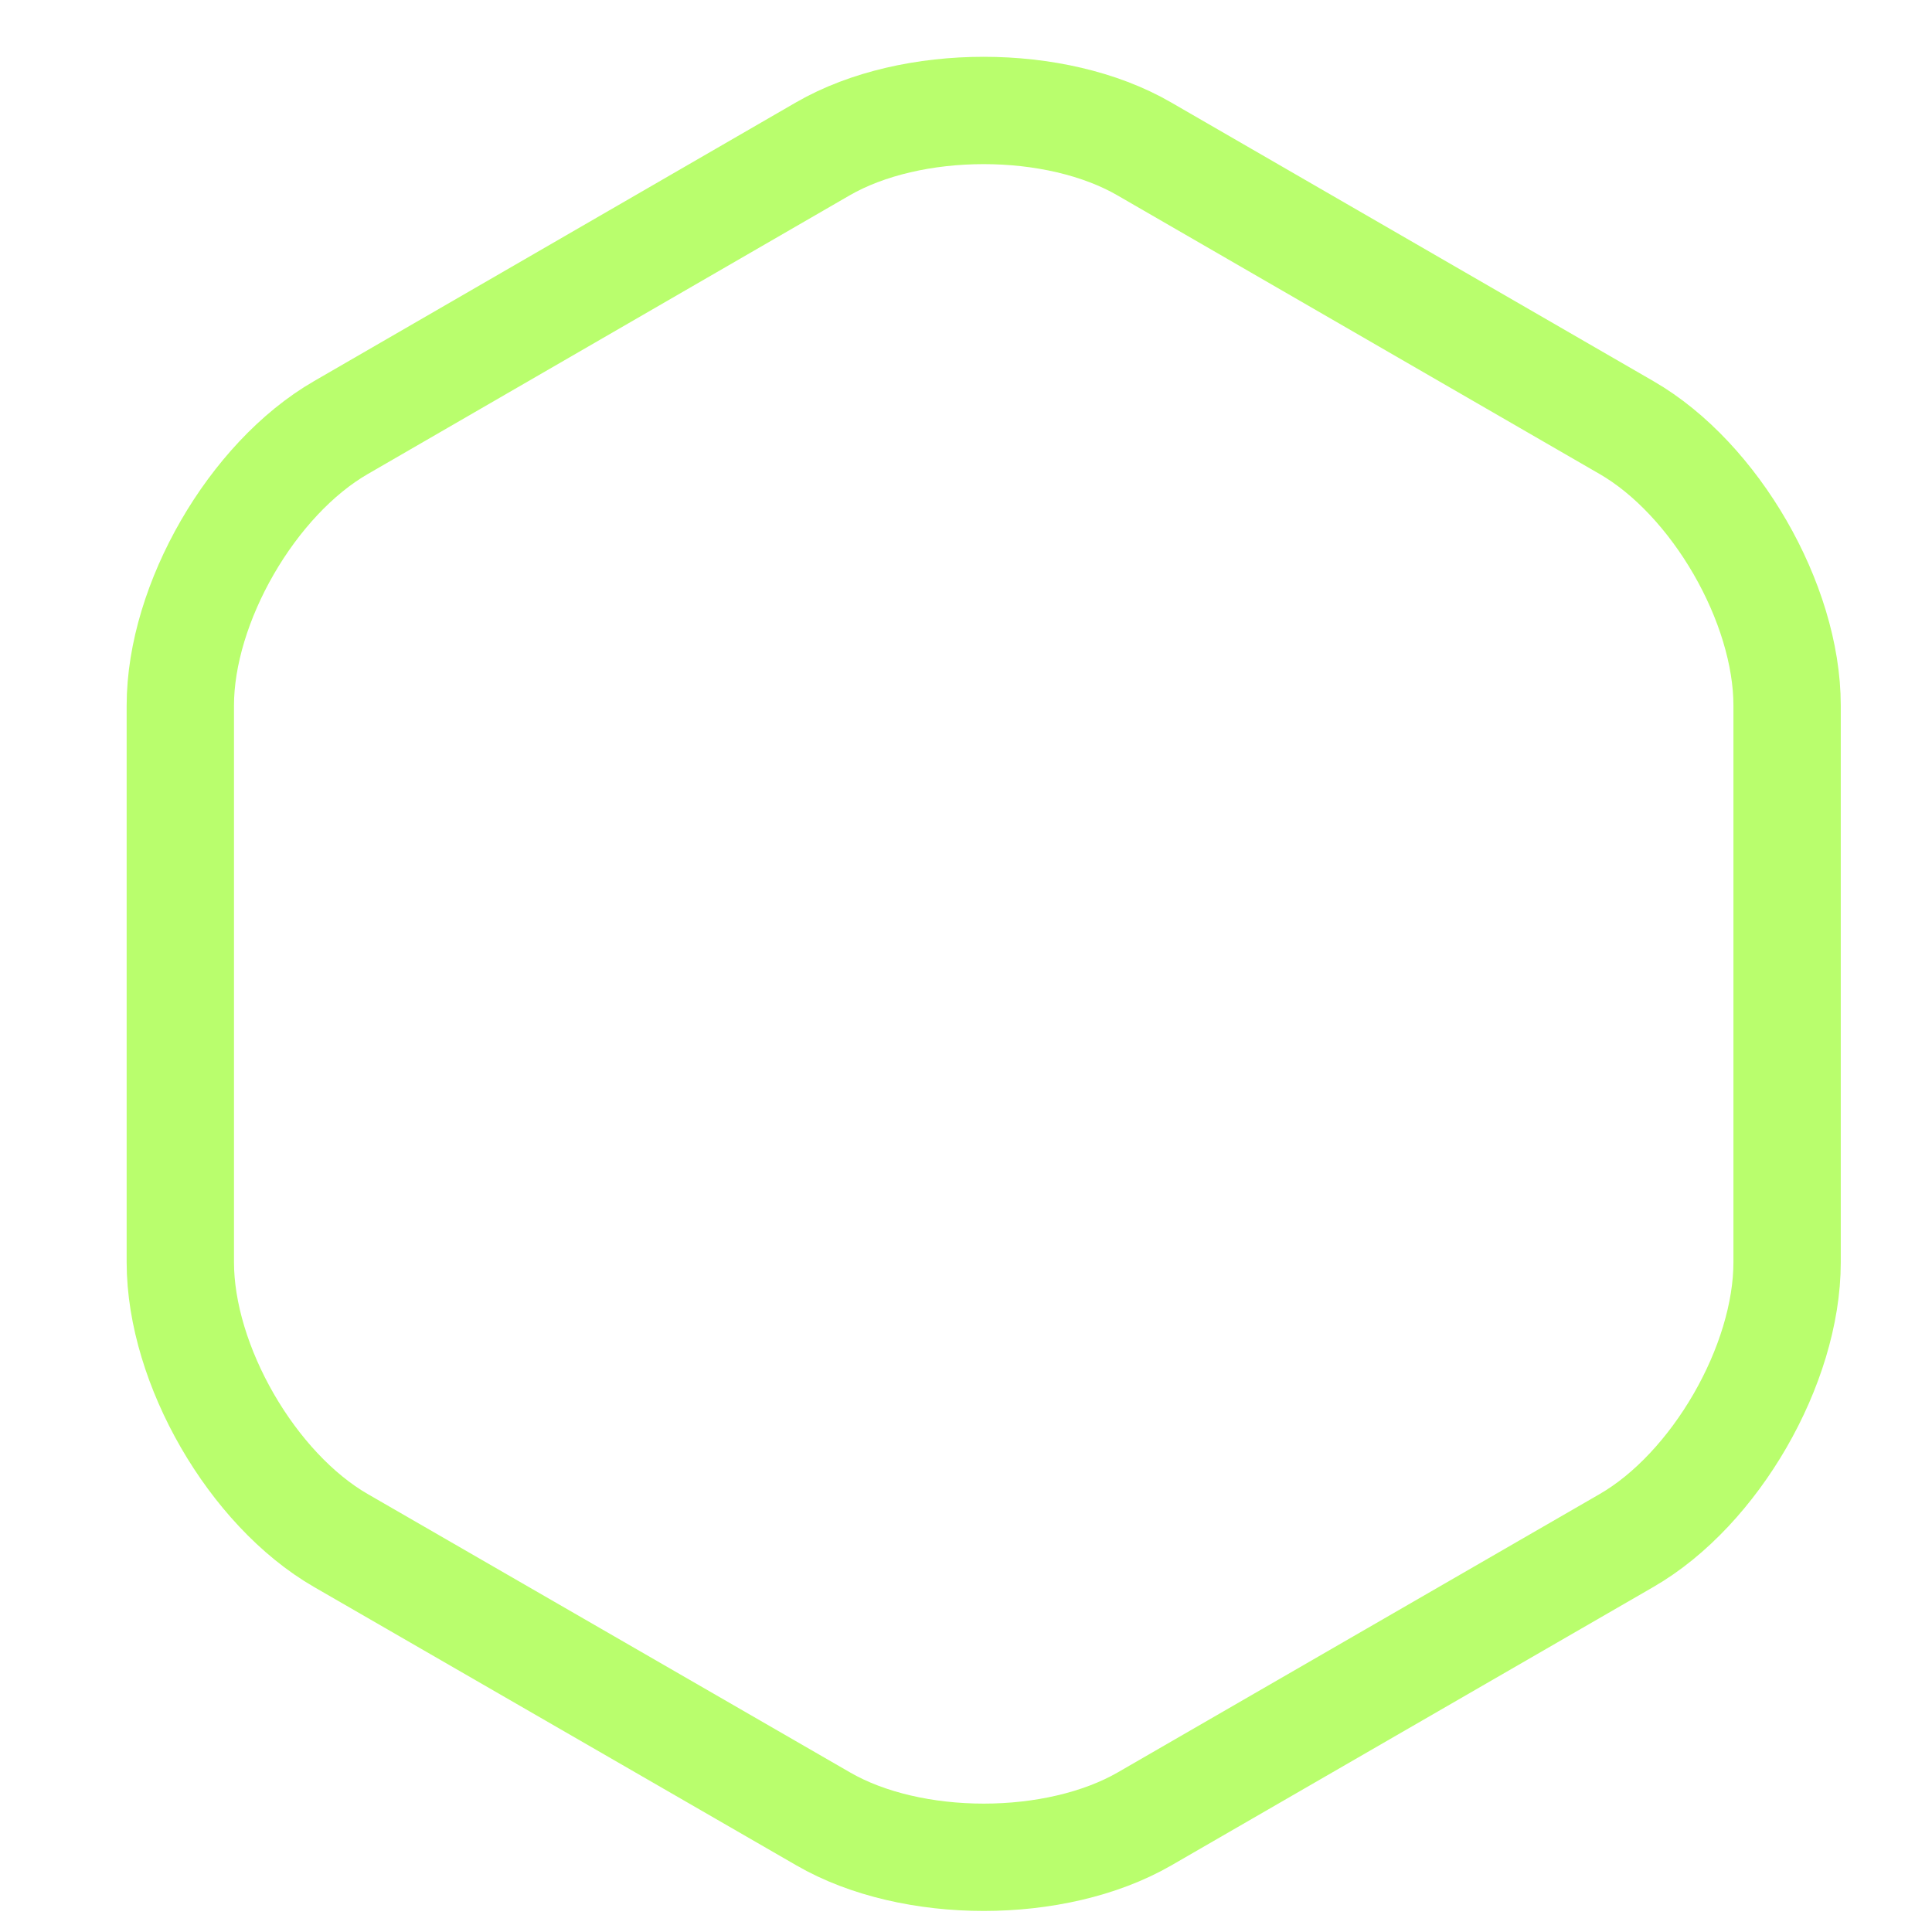 <?xml version="1.0" encoding="utf-8"?>
<!DOCTYPE svg PUBLIC "-//W3C//DTD SVG 1.1//EN" "http://www.w3.org/Graphics/SVG/1.1/DTD/svg11.dtd">
<svg version="1.1" xmlns="http://www.w3.org/2000/svg" xmlns:xlink="http://www.w3.org/1999/xlink" x="0px" y="0px" width="54px"
	 height="54px" viewBox="0 0 54 54" enable-background="new 0 0 54 54" xml:space="preserve">
	<path fill-rule="evenodd" clip-rule="evenodd" fill="none" stroke="#B9FE6D" stroke-width="3" stroke-miterlimit="10" d="M23,4.16
		L9.53,11.95c-2.48,1.43-4.49,4.91-4.49,7.77v15.56c0,2.87,2.01,6.35,4.49,7.779l13.48,7.78c2.47,1.43,6.5,1.43,8.98,0l13.47-7.78
		c2.48-1.43,4.49-4.909,4.49-7.779V19.72c0-2.86-2.01-6.34-4.49-7.77L31.98,4.16C29.51,2.73,25.48,2.73,23,4.16z"/>
</svg>
